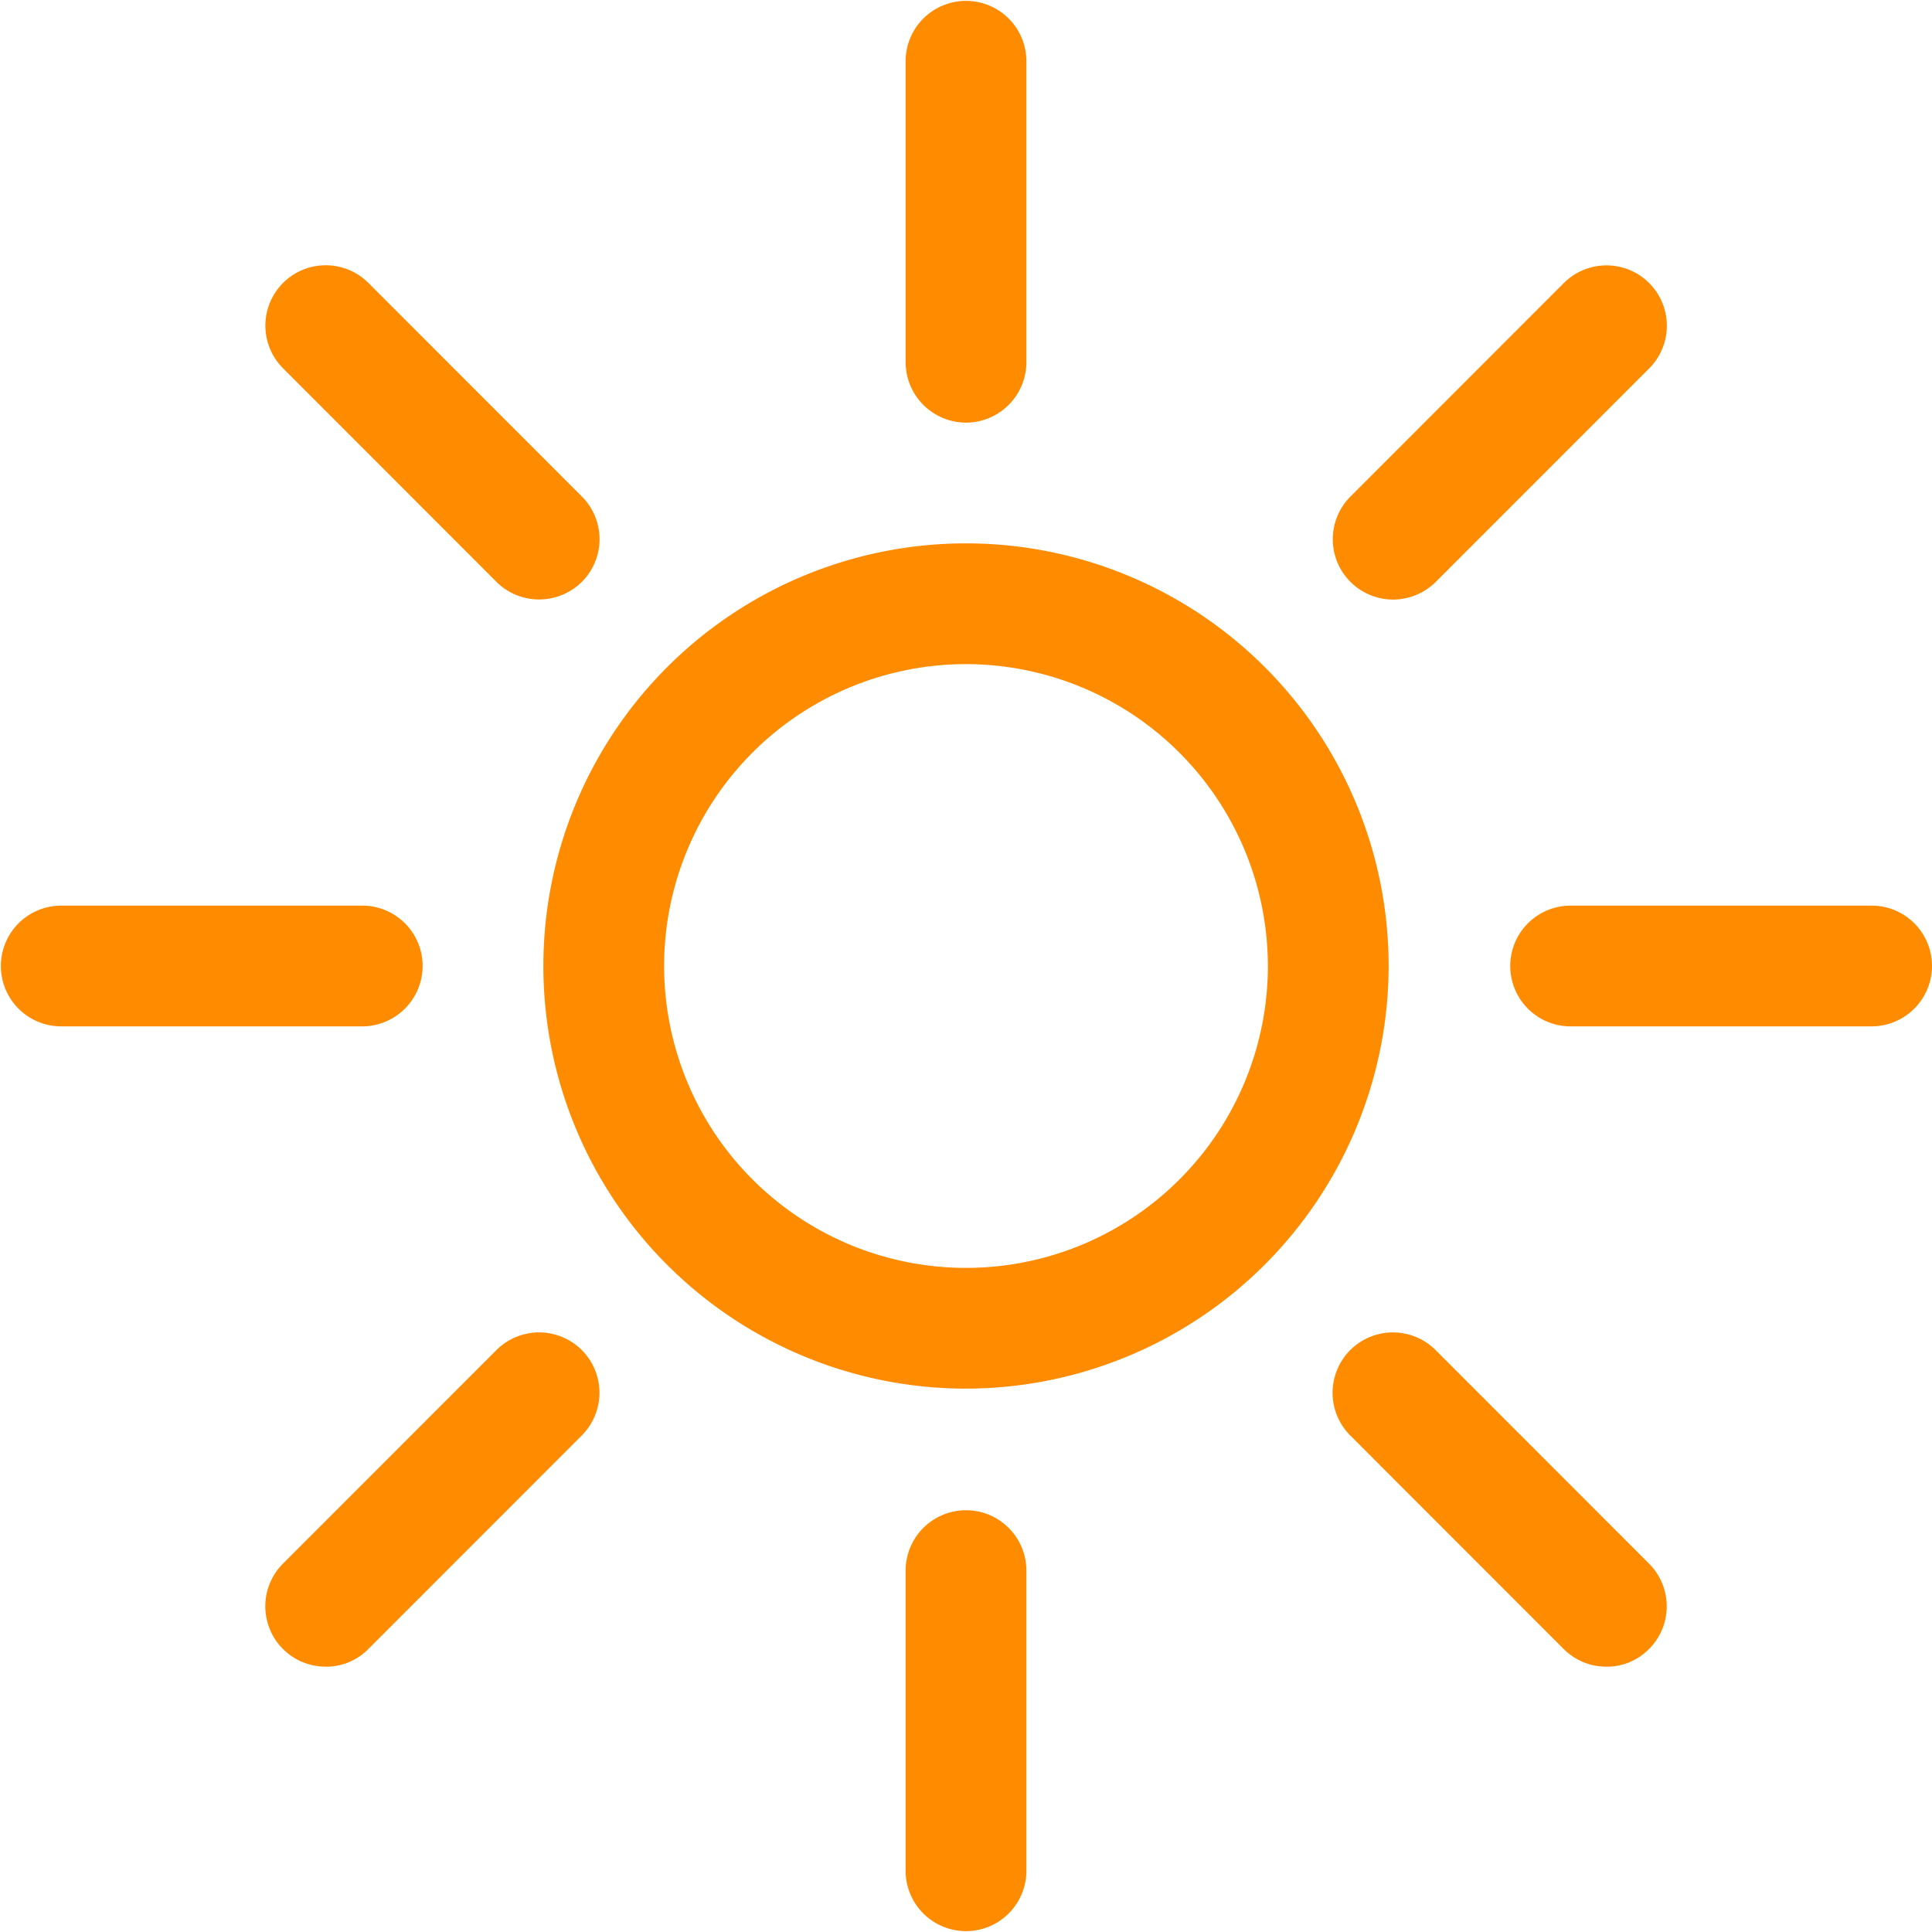 <svg xmlns="http://www.w3.org/2000/svg" viewBox="0 0 150 150">
  <path fill="#ff8b00" d="M75 32.813a4.7 4.7 0 0 1-4.687-4.687V4.688a4.688 4.688 0 0 1 9.375 0v23.437A4.7 4.7 0 0 1 75 32.813Zm4.688 112.5v-23.438a4.688 4.688 0 0 0-9.375 0v23.438a4.688 4.688 0 0 0 9.375 0ZM150 75a4.685 4.685 0 0 0-4.687-4.687h-23.438a4.688 4.688 0 0 0 0 9.375h23.438A4.7 4.7 0 0 0 150 75ZM32.813 75a4.685 4.685 0 0 0-4.687-4.687H4.688a4.688 4.688 0 0 0 0 9.375h23.437A4.7 4.7 0 0 0 32.813 75Zm78.662-29.824 16.57-16.576a4.686 4.686 0 0 0-6.627-6.627l-16.57 16.579a4.688 4.688 0 0 0 3.313 8 4.742 4.742 0 0 0 3.314-1.376ZM28.6 128.027l16.57-16.579a4.686 4.686 0 0 0-6.627-6.628L21.97 121.4a4.687 4.687 0 0 0 3.313 8 4.584 4.584 0 0 0 3.317-1.373Zm99.431 0a4.684 4.684 0 0 0 0-6.627l-16.57-16.579a4.686 4.686 0 0 0-6.627 6.628l16.57 16.579a4.672 4.672 0 0 0 3.313 1.373 4.571 4.571 0 0 0 3.31-1.374ZM45.176 45.176a4.684 4.684 0 0 0 0-6.627L28.6 21.964a4.686 4.686 0 0 0-6.627 6.627L38.54 45.17a4.672 4.672 0 0 0 3.313 1.373 4.755 4.755 0 0 0 3.323-1.367ZM107.813 75A32.813 32.813 0 1 0 75 107.813 32.852 32.852 0 0 0 107.813 75Zm-9.375 0A23.438 23.438 0 1 1 75 51.563 23.461 23.461 0 0 1 98.438 75Z"/>
</svg>
